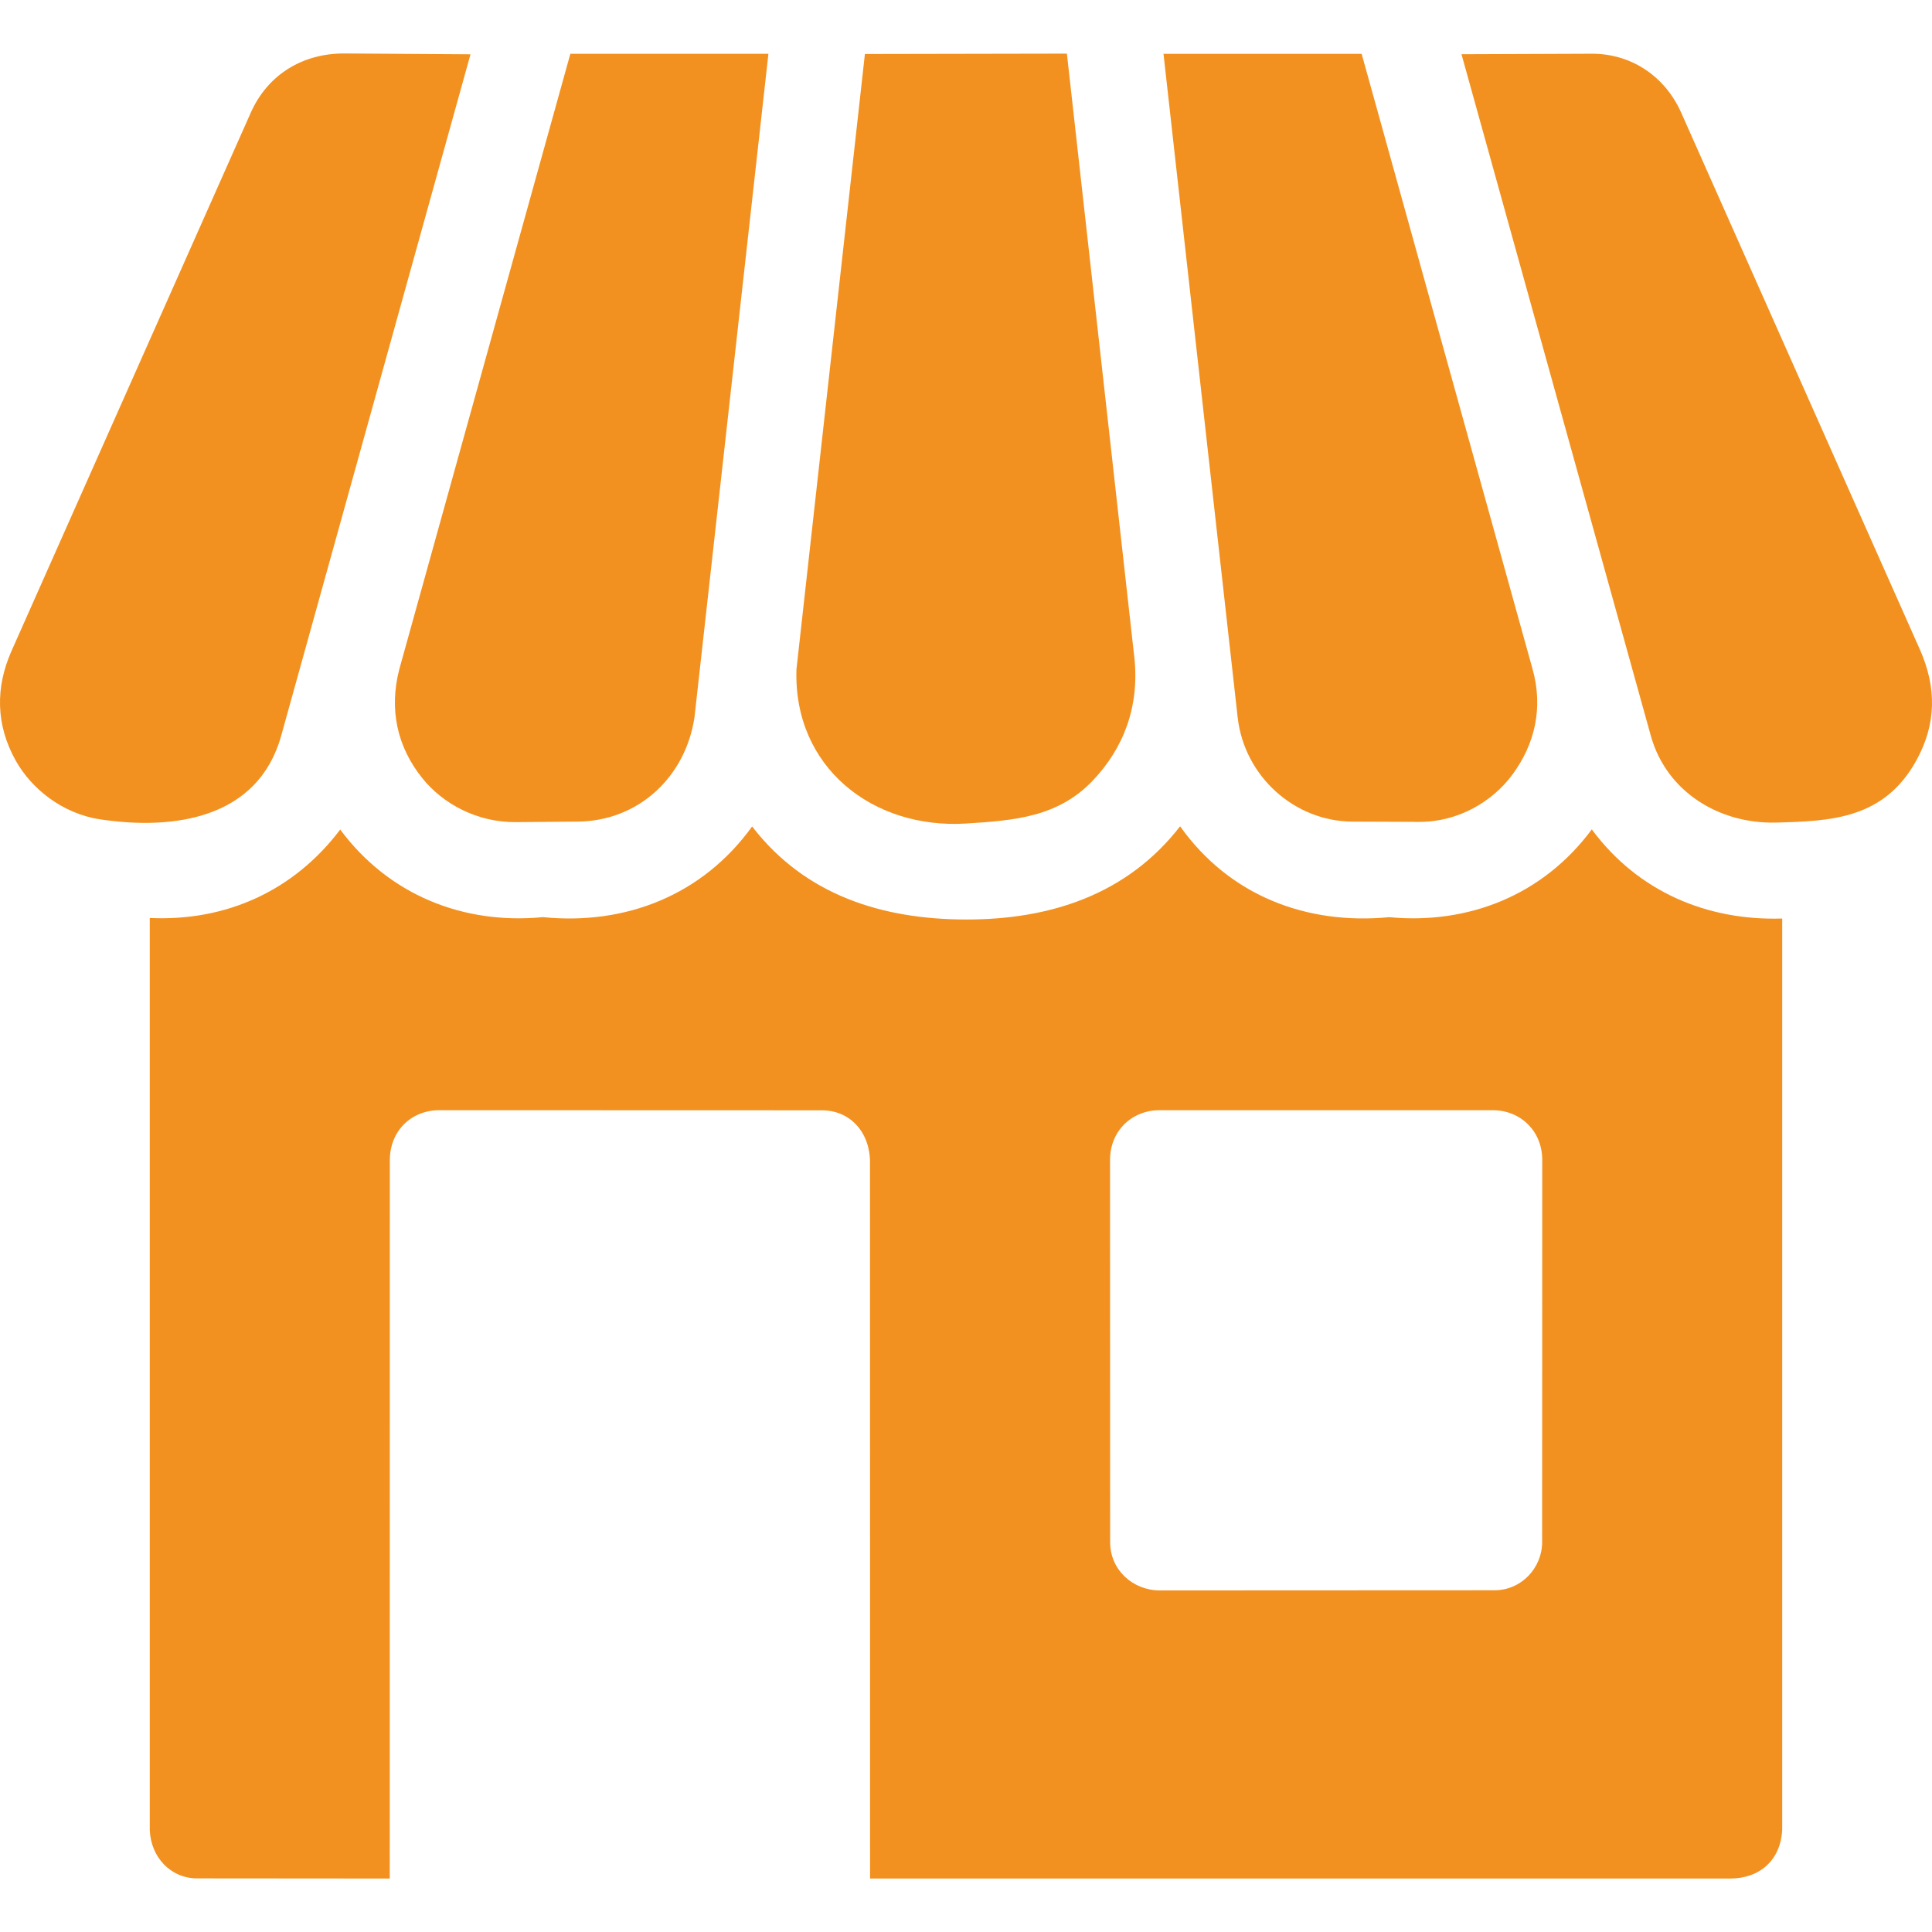 <?xml version="1.0" encoding="UTF-8"?><svg id="Layer_2" xmlns="http://www.w3.org/2000/svg" width="512" height="512" viewBox="0 0 512 512"><defs><style>.cls-1{fill:#fff;opacity:0;}.cls-2{fill:#f29120;}</style></defs><g id="Layer_1-2"><rect class="cls-1" x="0" width="512" height="512"/><path class="cls-2" d="M230.57,308.12c0-8.04-5.23-13.88-12.8-13.88l-101.28-.03c-7.59,0-13.18,5.57-13.18,13.27l-.02,190.35-51.04-.04c-7.05,0-12.3-5.65-12.56-12.85v-241.67c20.35.96,38.28-7.29,50.47-23.43,12.92,17.4,32.69,25.24,53.71,23.21,22.02,2.21,42.39-5.89,55.45-24.03,14.15,18.39,34.76,24.63,56.68,24.66,22.2.03,42.67-6.54,56.74-24.7,13.15,18.5,33.64,26.18,55.39,24.08,21.03,1.99,40.78-5.81,53.71-23.26,12.3,16.59,30.65,24.24,50.46,23.62v241.5c-.4,7.97-5.88,12.91-13.78,12.91h-227.94s-.02-189.71-.02-189.71ZM396.03,421.44c7.26,0,12.65-6.04,12.65-12.73l.03-101.33c0-7.55-5.66-13.17-13.17-13.17h-88.2c-7.52,0-13.17,5.61-13.17,13.18l.03,101.31c0,7.4,6.07,12.79,13.2,12.78l88.62-.04Z"/><path class="cls-2" d="M300.59,173.95c1.51,13.56-3.03,24.53-10.98,32.9-9.21,9.7-20.82,10.59-33.57,11.39-24.8,1.55-45.84-14.96-44.97-40.87L229.21,14.31l53.53-.1,17.84,159.73Z"/><path class="cls-2" d="M376.09,217.81l-17.66-.07c-15.32-.06-28.68-11.94-30.44-27.67l-19.65-175.8h52.51s45.32,163.13,45.32,163.13c2.81,10.13.66,19.83-5.5,28.06-5.15,6.89-14.12,12.39-24.59,12.35Z"/><path class="cls-2" d="M153.01,217.74l-16.35.13c-10.12.08-19.23-4.75-24.78-11.69-6.66-8.32-8.8-18.22-6.07-28.79L151.15,14.25h52.49s-19.59,175.81-19.59,175.81c-2.31,15.64-14.66,27.55-31.04,27.68Z"/><path class="cls-2" d="M74.53,194.94c-6.14,22.11-28.6,25.13-48.02,22.19-10.04-1.52-18.2-8.15-22.35-15.57-5.29-9.49-5.41-19.38-1.08-29.12L66.45,29.88c4.54-10.22,13.89-15.78,24.88-15.71l33.36.22-50.16,180.55Z"/><path class="cls-2" d="M508.73,171.98c4.59,10.32,4.41,20-.9,29.59-8.61,15.55-22.74,16.04-37.2,16.42-14.84.38-28.97-7.99-33.15-23.03L387.31,14.37l34.53-.13c10.47-.04,19.42,5.99,23.7,15.63l63.18,142.1Z"/></g></svg>